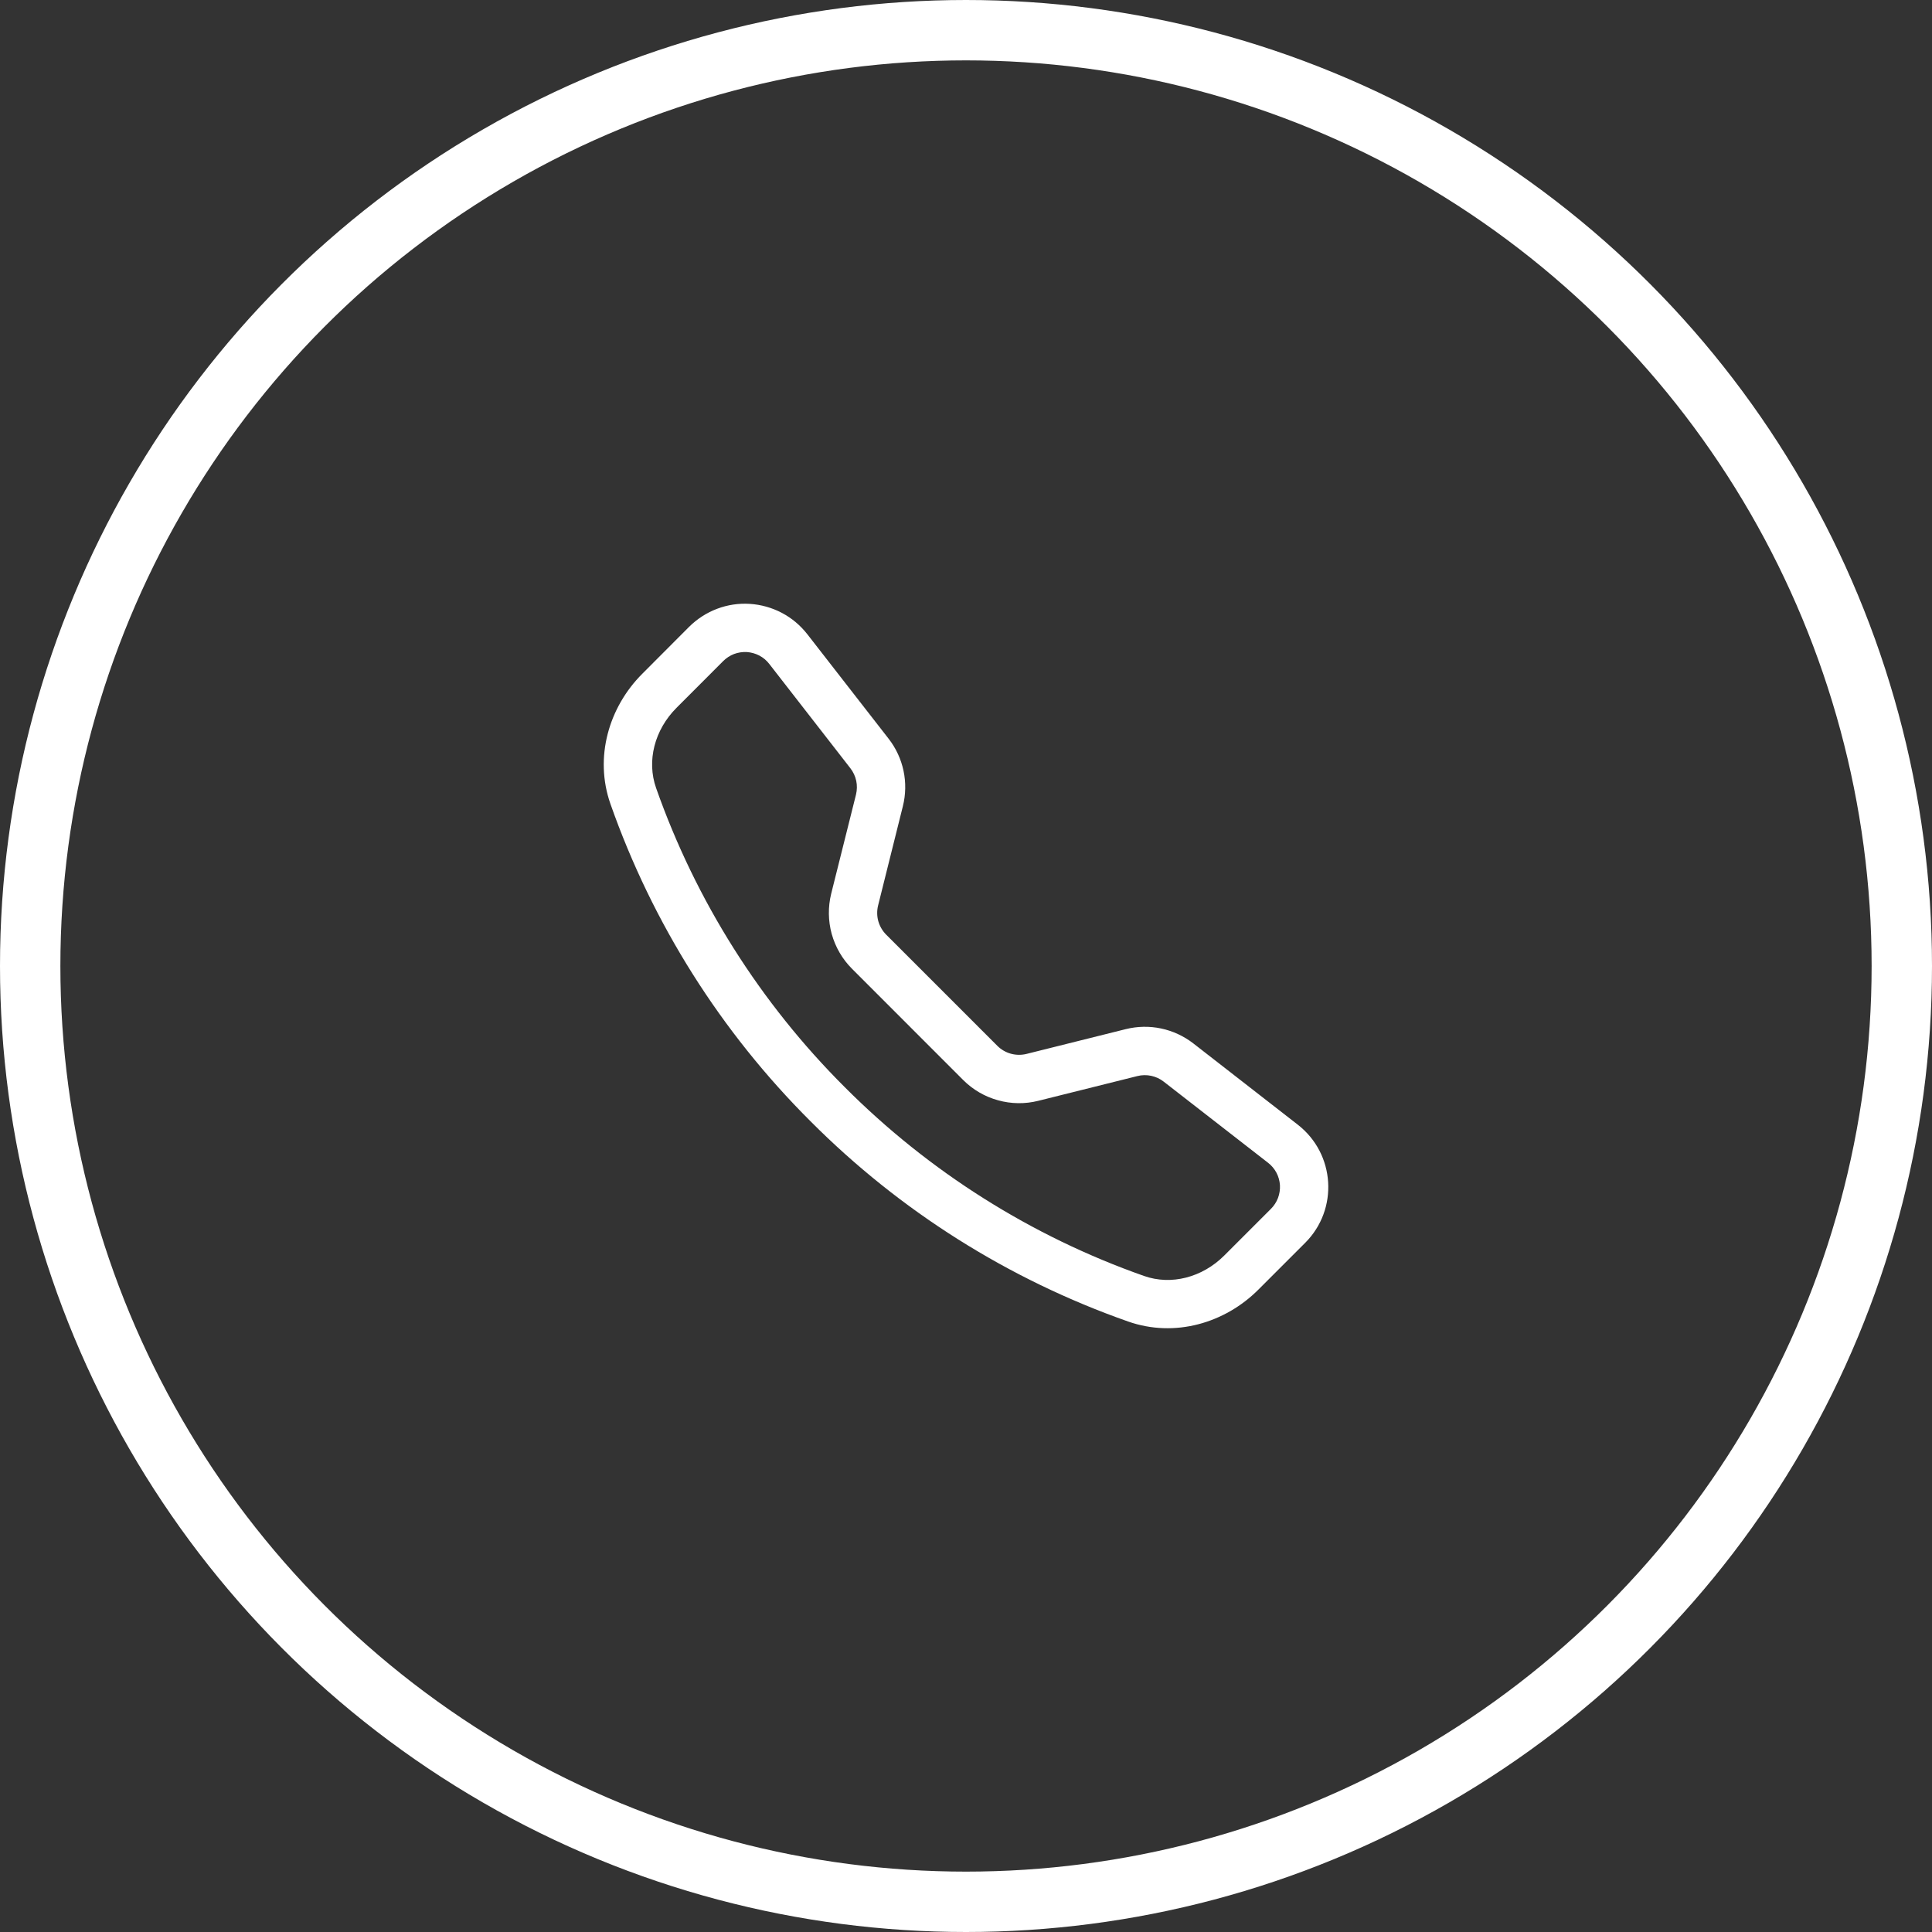 <?xml version="1.0" encoding="UTF-8"?> <svg xmlns="http://www.w3.org/2000/svg" width="32" height="32" viewBox="0 0 32 32" fill="none"><rect x="0" y="0" width="32" height="32" fill="#333333" stroke="none"/><g clip-path="url(#clip0_6658_836)"><path d="M12.741 10.996C12.697 10.939 12.641 10.892 12.577 10.858C12.513 10.825 12.443 10.805 12.371 10.8C12.299 10.796 12.227 10.807 12.159 10.832C12.092 10.858 12.031 10.897 11.98 10.948L11.204 11.725C10.842 12.088 10.708 12.601 10.867 13.052C11.524 14.918 12.592 16.611 13.993 18.008C15.389 19.408 17.083 20.477 18.949 21.134C19.399 21.293 19.913 21.159 20.276 20.797L21.052 20.021C21.103 19.97 21.142 19.909 21.168 19.841C21.193 19.774 21.204 19.702 21.2 19.63C21.195 19.558 21.176 19.488 21.142 19.424C21.108 19.36 21.061 19.304 21.004 19.26L19.274 17.915C19.213 17.867 19.142 17.835 19.067 17.819C18.992 17.803 18.914 17.804 18.839 17.823L17.197 18.233C16.977 18.288 16.748 18.285 16.53 18.224C16.312 18.164 16.114 18.049 15.954 17.889L14.112 16.046C13.952 15.886 13.837 15.688 13.776 15.47C13.716 15.252 13.713 15.023 13.767 14.803L14.178 13.161C14.196 13.086 14.198 13.008 14.182 12.933C14.166 12.858 14.133 12.787 14.086 12.726L12.741 10.996ZM11.413 10.383C11.545 10.252 11.702 10.15 11.876 10.084C12.05 10.018 12.235 9.99 12.42 10.002C12.606 10.014 12.786 10.065 12.95 10.151C13.115 10.238 13.258 10.359 13.372 10.505L14.718 12.235C14.965 12.552 15.052 12.965 14.954 13.355L14.544 14.998C14.523 15.083 14.524 15.172 14.547 15.256C14.571 15.341 14.616 15.418 14.677 15.48L16.52 17.323C16.582 17.385 16.66 17.43 16.744 17.453C16.829 17.476 16.918 17.477 17.003 17.456L18.645 17.046C18.837 16.998 19.038 16.994 19.232 17.035C19.426 17.076 19.609 17.161 19.765 17.282L21.495 18.628C22.117 19.111 22.174 20.03 21.617 20.586L20.842 21.361C20.287 21.916 19.457 22.16 18.684 21.888C16.704 21.192 14.907 20.059 13.426 18.573C11.94 17.092 10.807 15.296 10.111 13.316C9.84 12.544 10.084 11.713 10.639 11.159L11.413 10.383Z" fill="white"></path></g><circle cx="16" cy="16" r="15.5" stroke="white"></circle><defs><clipPath id="clip0_6658_836"><rect width="12" height="12" fill="white" transform="translate(10 10)"></rect></clipPath></defs></svg> 